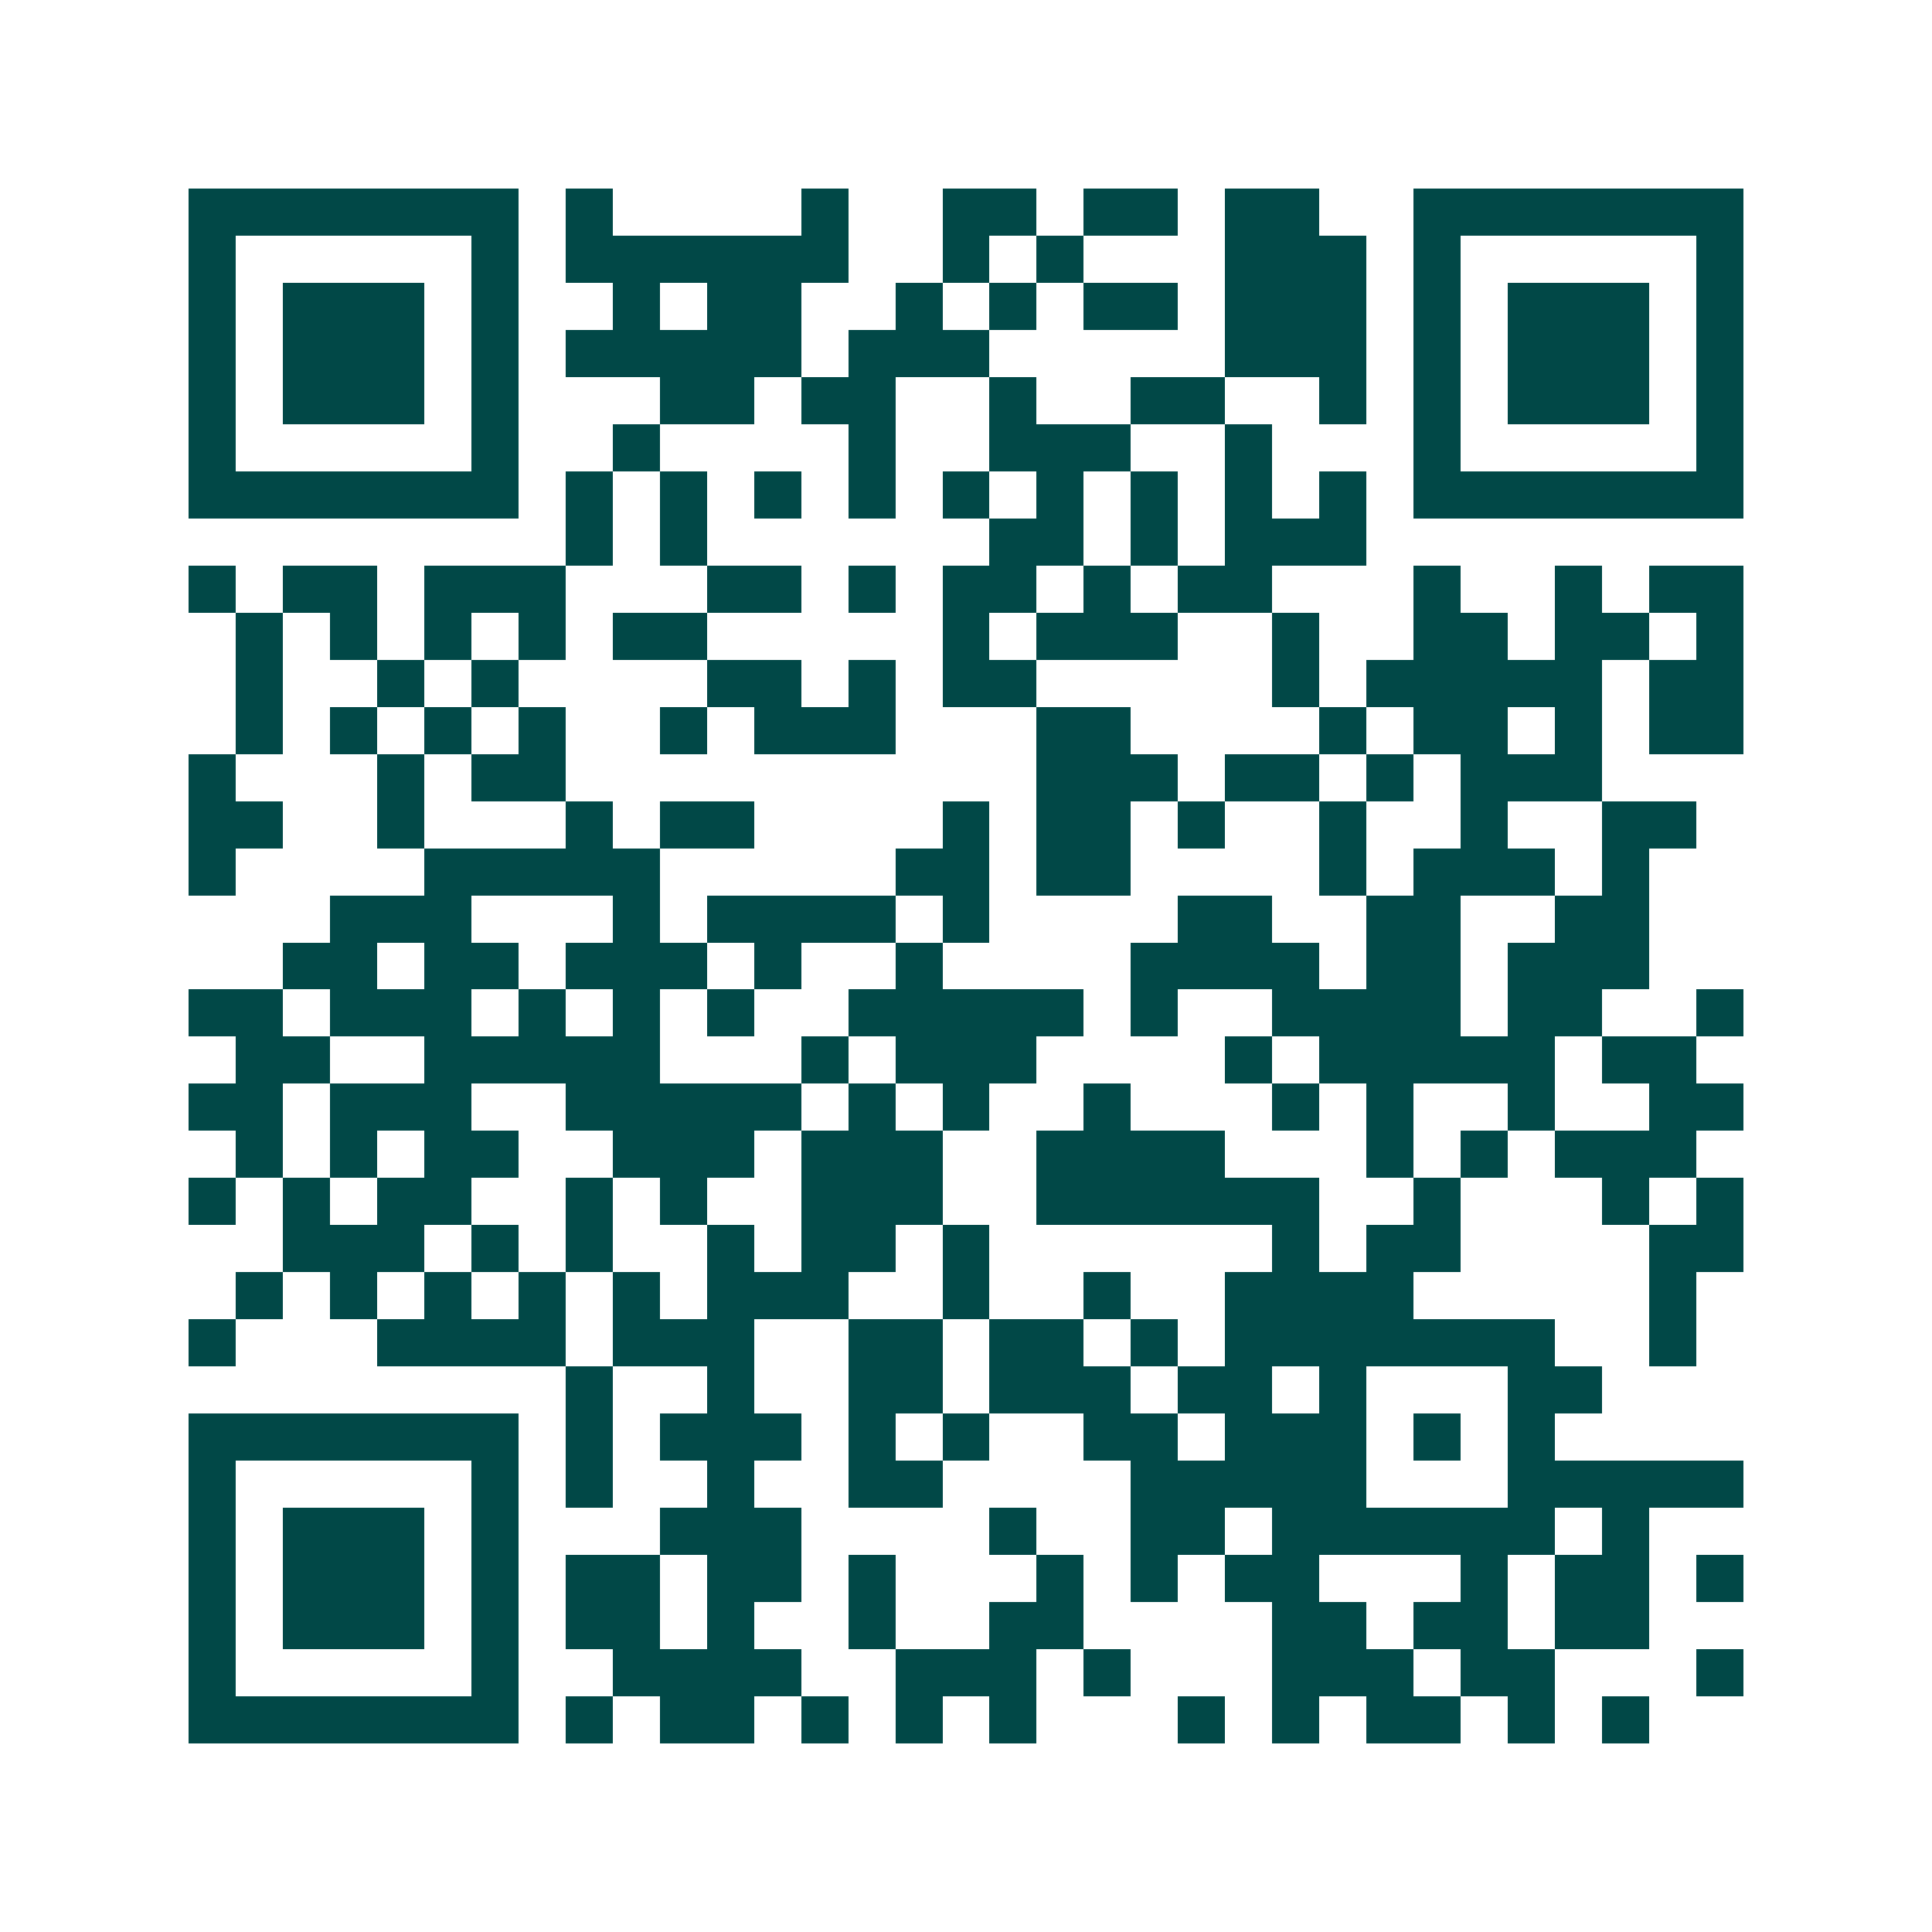 <svg xmlns="http://www.w3.org/2000/svg" width="200" height="200" viewBox="0 0 41 41" shape-rendering="crispEdges"><path fill="#ffffff" d="M0 0h41v41H0z"/><path stroke="#014847" d="M4 4.5h7m1 0h1m4 0h1m2 0h2m1 0h2m1 0h2m2 0h7M4 5.5h1m5 0h1m1 0h6m2 0h1m1 0h1m3 0h3m1 0h1m5 0h1M4 6.5h1m1 0h3m1 0h1m2 0h1m1 0h2m2 0h1m1 0h1m1 0h2m1 0h3m1 0h1m1 0h3m1 0h1M4 7.5h1m1 0h3m1 0h1m1 0h5m1 0h3m5 0h3m1 0h1m1 0h3m1 0h1M4 8.5h1m1 0h3m1 0h1m3 0h2m1 0h2m2 0h1m2 0h2m2 0h1m1 0h1m1 0h3m1 0h1M4 9.5h1m5 0h1m2 0h1m4 0h1m2 0h3m2 0h1m3 0h1m5 0h1M4 10.5h7m1 0h1m1 0h1m1 0h1m1 0h1m1 0h1m1 0h1m1 0h1m1 0h1m1 0h1m1 0h7M12 11.5h1m1 0h1m6 0h2m1 0h1m1 0h3M4 12.5h1m1 0h2m1 0h3m3 0h2m1 0h1m1 0h2m1 0h1m1 0h2m3 0h1m2 0h1m1 0h2M5 13.5h1m1 0h1m1 0h1m1 0h1m1 0h2m5 0h1m1 0h3m2 0h1m2 0h2m1 0h2m1 0h1M5 14.5h1m2 0h1m1 0h1m4 0h2m1 0h1m1 0h2m5 0h1m1 0h5m1 0h2M5 15.5h1m1 0h1m1 0h1m1 0h1m2 0h1m1 0h3m3 0h2m4 0h1m1 0h2m1 0h1m1 0h2M4 16.5h1m3 0h1m1 0h2m10 0h3m1 0h2m1 0h1m1 0h3M4 17.5h2m2 0h1m3 0h1m1 0h2m4 0h1m1 0h2m1 0h1m2 0h1m2 0h1m2 0h2M4 18.5h1m4 0h5m5 0h2m1 0h2m4 0h1m1 0h3m1 0h1M7 19.5h3m3 0h1m1 0h4m1 0h1m4 0h2m2 0h2m2 0h2M6 20.5h2m1 0h2m1 0h3m1 0h1m2 0h1m4 0h4m1 0h2m1 0h3M4 21.5h2m1 0h3m1 0h1m1 0h1m1 0h1m2 0h5m1 0h1m2 0h4m1 0h2m2 0h1M5 22.5h2m2 0h5m3 0h1m1 0h3m4 0h1m1 0h5m1 0h2M4 23.5h2m1 0h3m2 0h5m1 0h1m1 0h1m2 0h1m3 0h1m1 0h1m2 0h1m2 0h2M5 24.5h1m1 0h1m1 0h2m2 0h3m1 0h3m2 0h4m3 0h1m1 0h1m1 0h3M4 25.5h1m1 0h1m1 0h2m2 0h1m1 0h1m2 0h3m2 0h6m2 0h1m3 0h1m1 0h1M6 26.5h3m1 0h1m1 0h1m2 0h1m1 0h2m1 0h1m6 0h1m1 0h2m4 0h2M5 27.5h1m1 0h1m1 0h1m1 0h1m1 0h1m1 0h3m2 0h1m2 0h1m2 0h4m5 0h1M4 28.5h1m3 0h4m1 0h3m2 0h2m1 0h2m1 0h1m1 0h7m2 0h1M12 29.5h1m2 0h1m2 0h2m1 0h3m1 0h2m1 0h1m3 0h2M4 30.5h7m1 0h1m1 0h3m1 0h1m1 0h1m2 0h2m1 0h3m1 0h1m1 0h1M4 31.5h1m5 0h1m1 0h1m2 0h1m2 0h2m4 0h5m3 0h5M4 32.5h1m1 0h3m1 0h1m3 0h3m4 0h1m2 0h2m1 0h6m1 0h1M4 33.5h1m1 0h3m1 0h1m1 0h2m1 0h2m1 0h1m3 0h1m1 0h1m1 0h2m3 0h1m1 0h2m1 0h1M4 34.5h1m1 0h3m1 0h1m1 0h2m1 0h1m2 0h1m2 0h2m4 0h2m1 0h2m1 0h2M4 35.5h1m5 0h1m2 0h4m2 0h3m1 0h1m3 0h3m1 0h2m3 0h1M4 36.5h7m1 0h1m1 0h2m1 0h1m1 0h1m1 0h1m3 0h1m1 0h1m1 0h2m1 0h1m1 0h1"/></svg>
